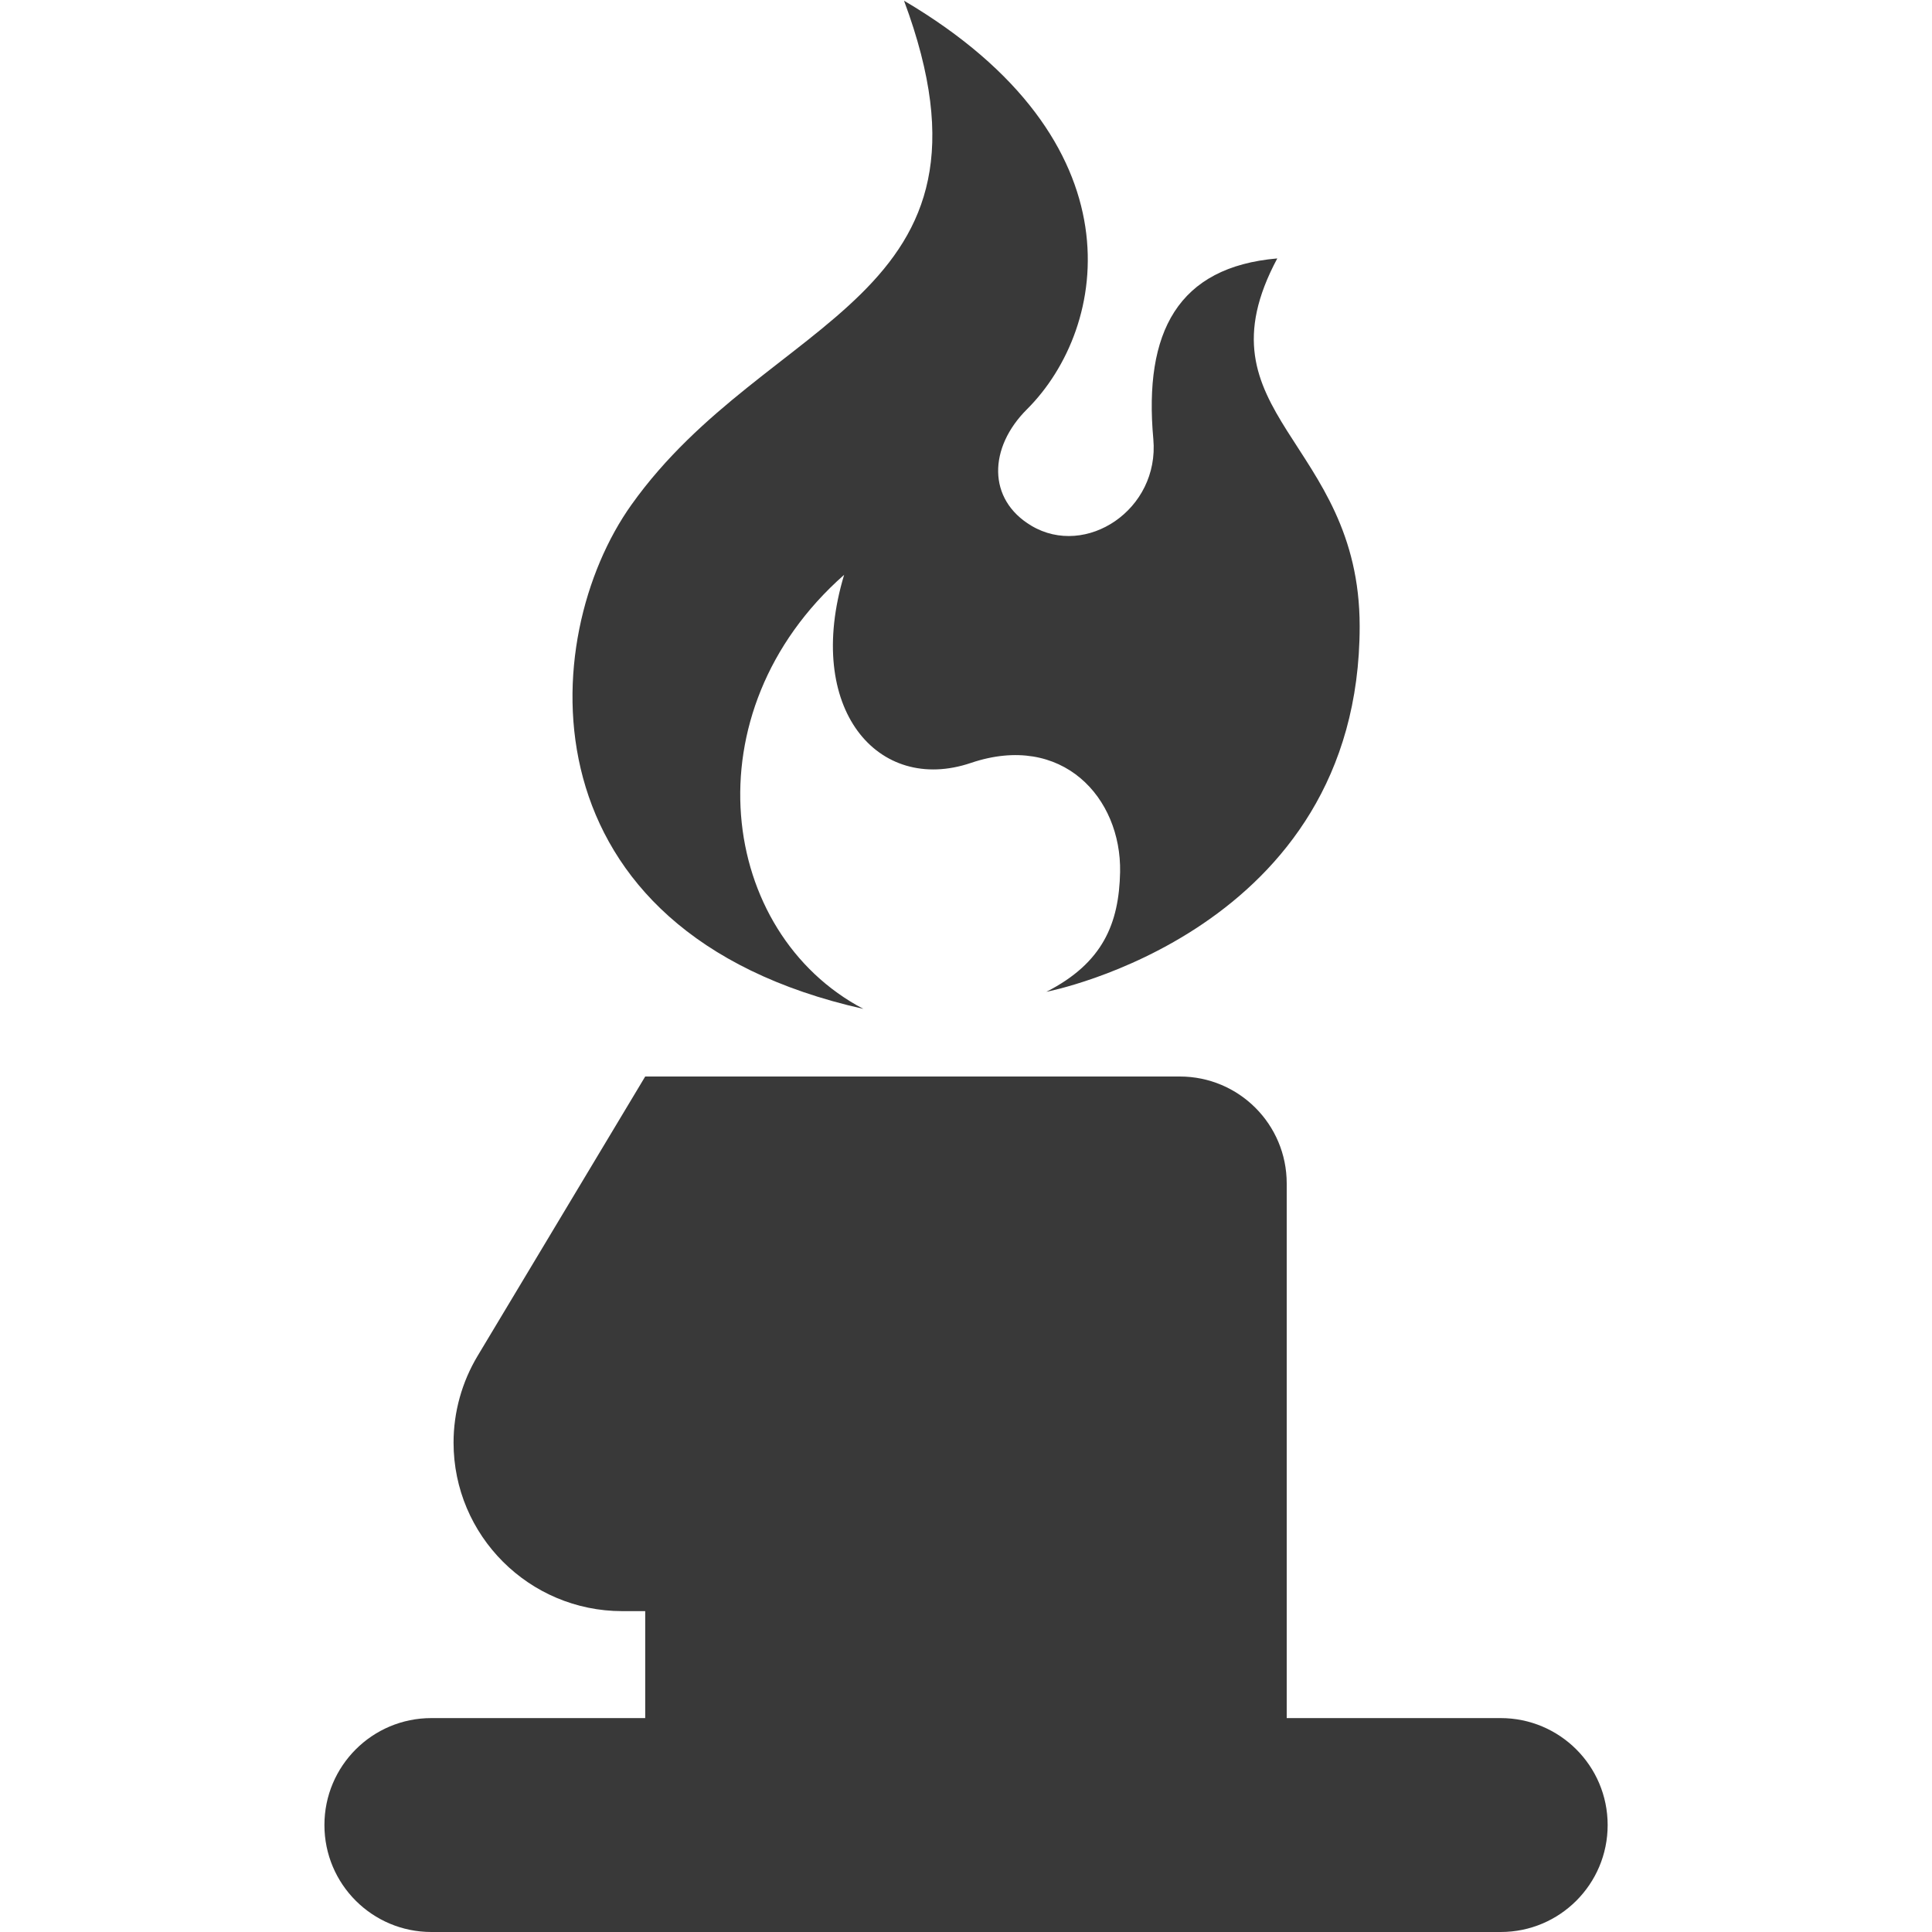 <?xml version="1.0" encoding="utf-8"?>
<!-- Generator: Adobe Illustrator 15.1.0, SVG Export Plug-In . SVG Version: 6.00 Build 0)  -->
<!DOCTYPE svg PUBLIC "-//W3C//DTD SVG 1.1//EN" "http://www.w3.org/Graphics/SVG/1.1/DTD/svg11.dtd">
<svg version="1.1" id="Kerzen" xmlns="http://www.w3.org/2000/svg" xmlns:xlink="http://www.w3.org/1999/xlink" x="0px" y="0px"
	 width="25px" height="25px" viewBox="0 0 25 25" enable-background="new 0 0 25 25" xml:space="preserve">
<path fill="#393939" d="M19.418,22.232H16.65v-6.918c0-0.765-0.618-1.384-1.384-1.384h-1.383H8.349l-2.168,3.614
	c-0.204,0.34-0.312,0.728-0.312,1.123c0,1.204,0.978,2.181,2.183,2.181h0.297v1.384H5.582c-0.765,0-1.384,0.619-1.384,1.384
	S4.817,25,5.582,25h2.767h8.302h2.768c0.765,0,1.384-0.619,1.384-1.384S20.183,22.232,19.418,22.232z"/>
<path fill="#393939" d="M11.698,0.009C13.15,3.91,9.94,4.048,8.172,6.53c-1.233,1.728-1.44,5.529,3,6.525
	c-1.868-0.981-2.271-3.833-0.249-5.617c-0.521,1.731,0.437,2.842,1.641,2.434c1.181-0.399,1.948,0.449,1.93,1.413
	c-0.014,0.664-0.222,1.176-0.954,1.549c0,0,4.054-0.774,4.054-4.731c0-2.407-2.146-2.742-1.066-4.759
	c-1.286,0.111-1.73,0.952-1.604,2.338c0.082,0.914-0.873,1.541-1.578,1.121c-0.573-0.341-0.555-1.012-0.056-1.508
	C14.35,4.237,14.771,1.821,11.698,0.009z"/>
</svg>
